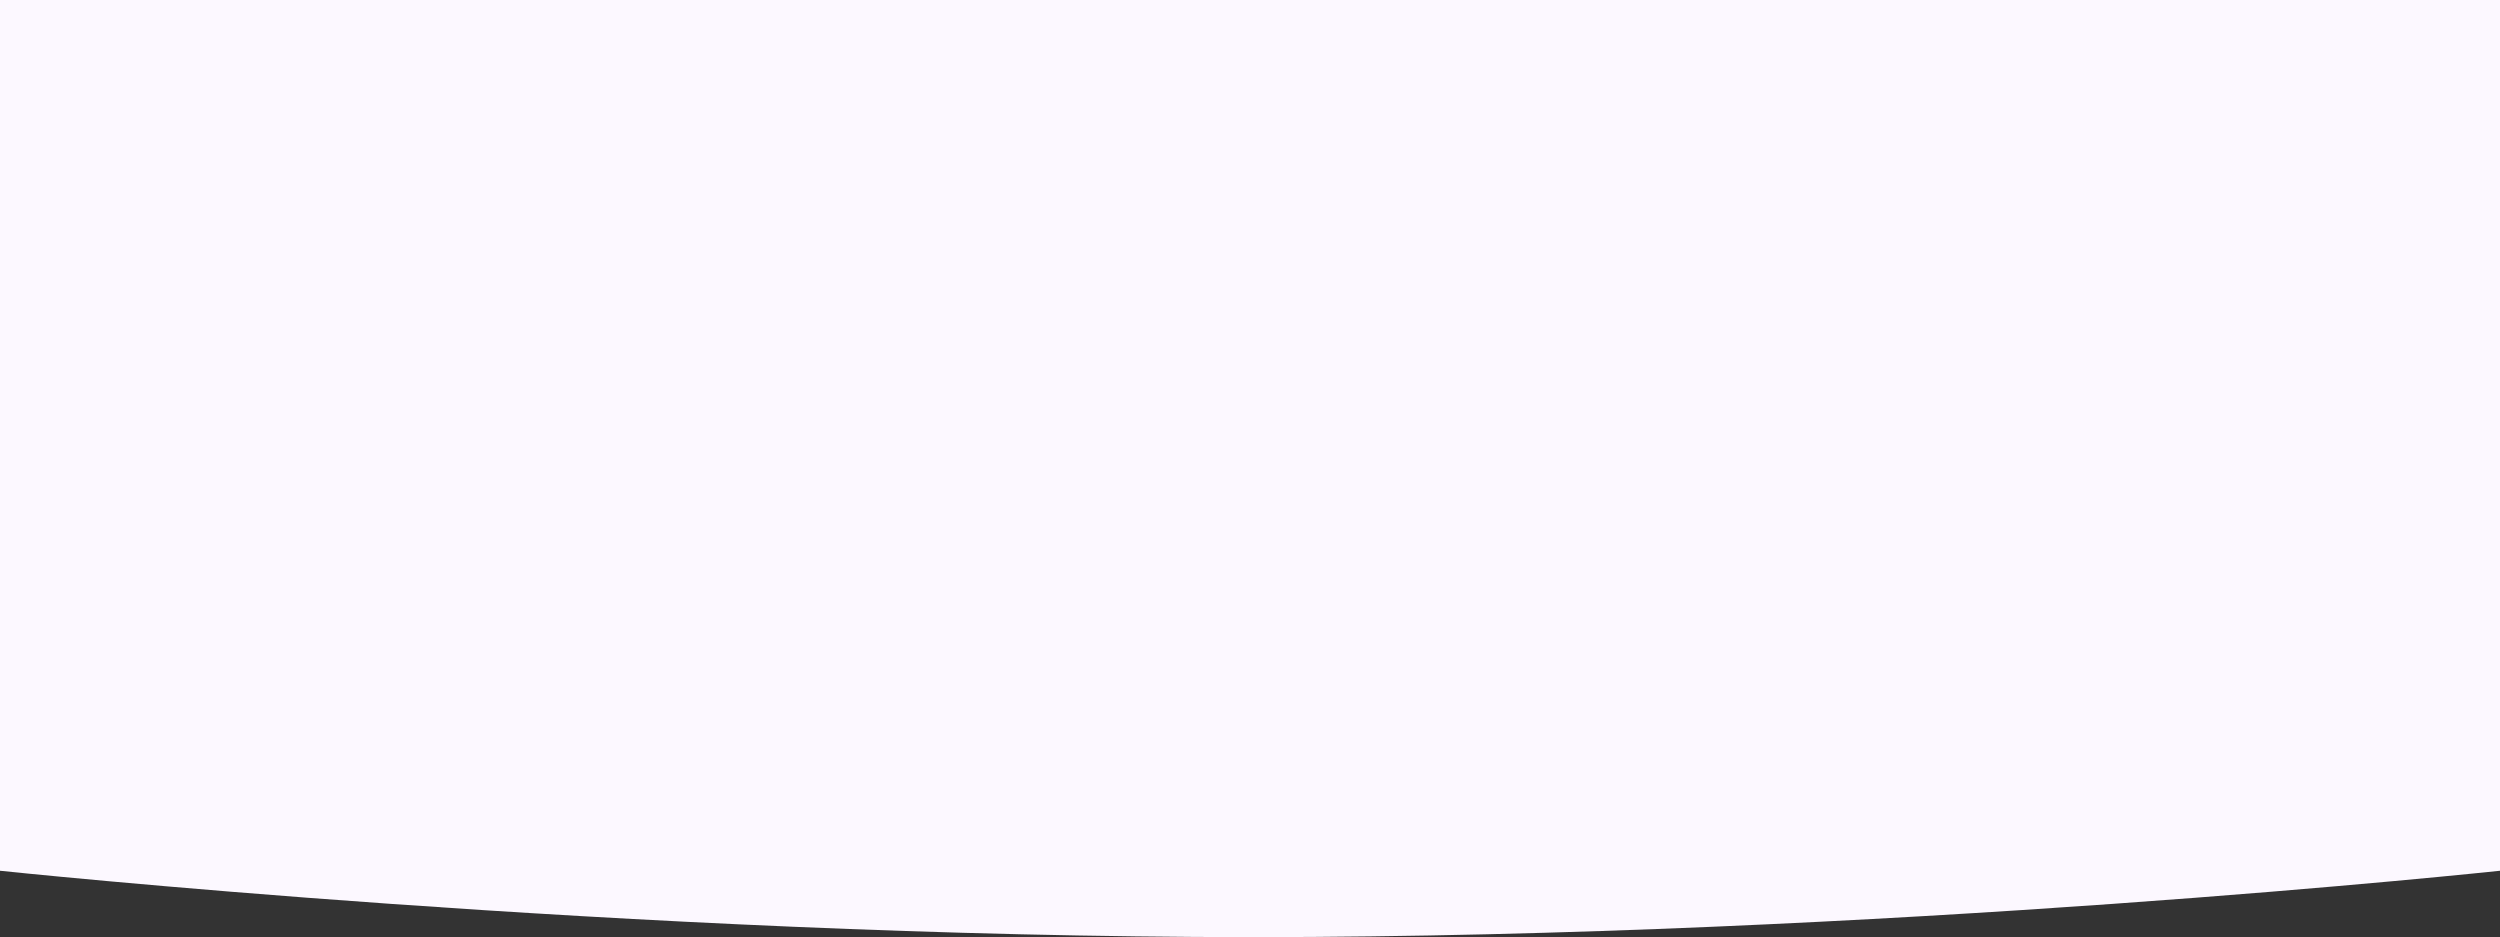 <svg width="2561" height="960" viewBox="0 0 2561 960" fill="none" xmlns="http://www.w3.org/2000/svg">
<rect x="0" y="0" width="2561" height="960" fill="#333333" stroke="none"/>
<path fill-rule="evenodd" clip-rule="evenodd" d="M0 0H2561V892C2561 892 1926.02 960 1284.06 960C642.098 960 0 892 0 892V0Z" fill="#FCF8FF"/>
</svg>
